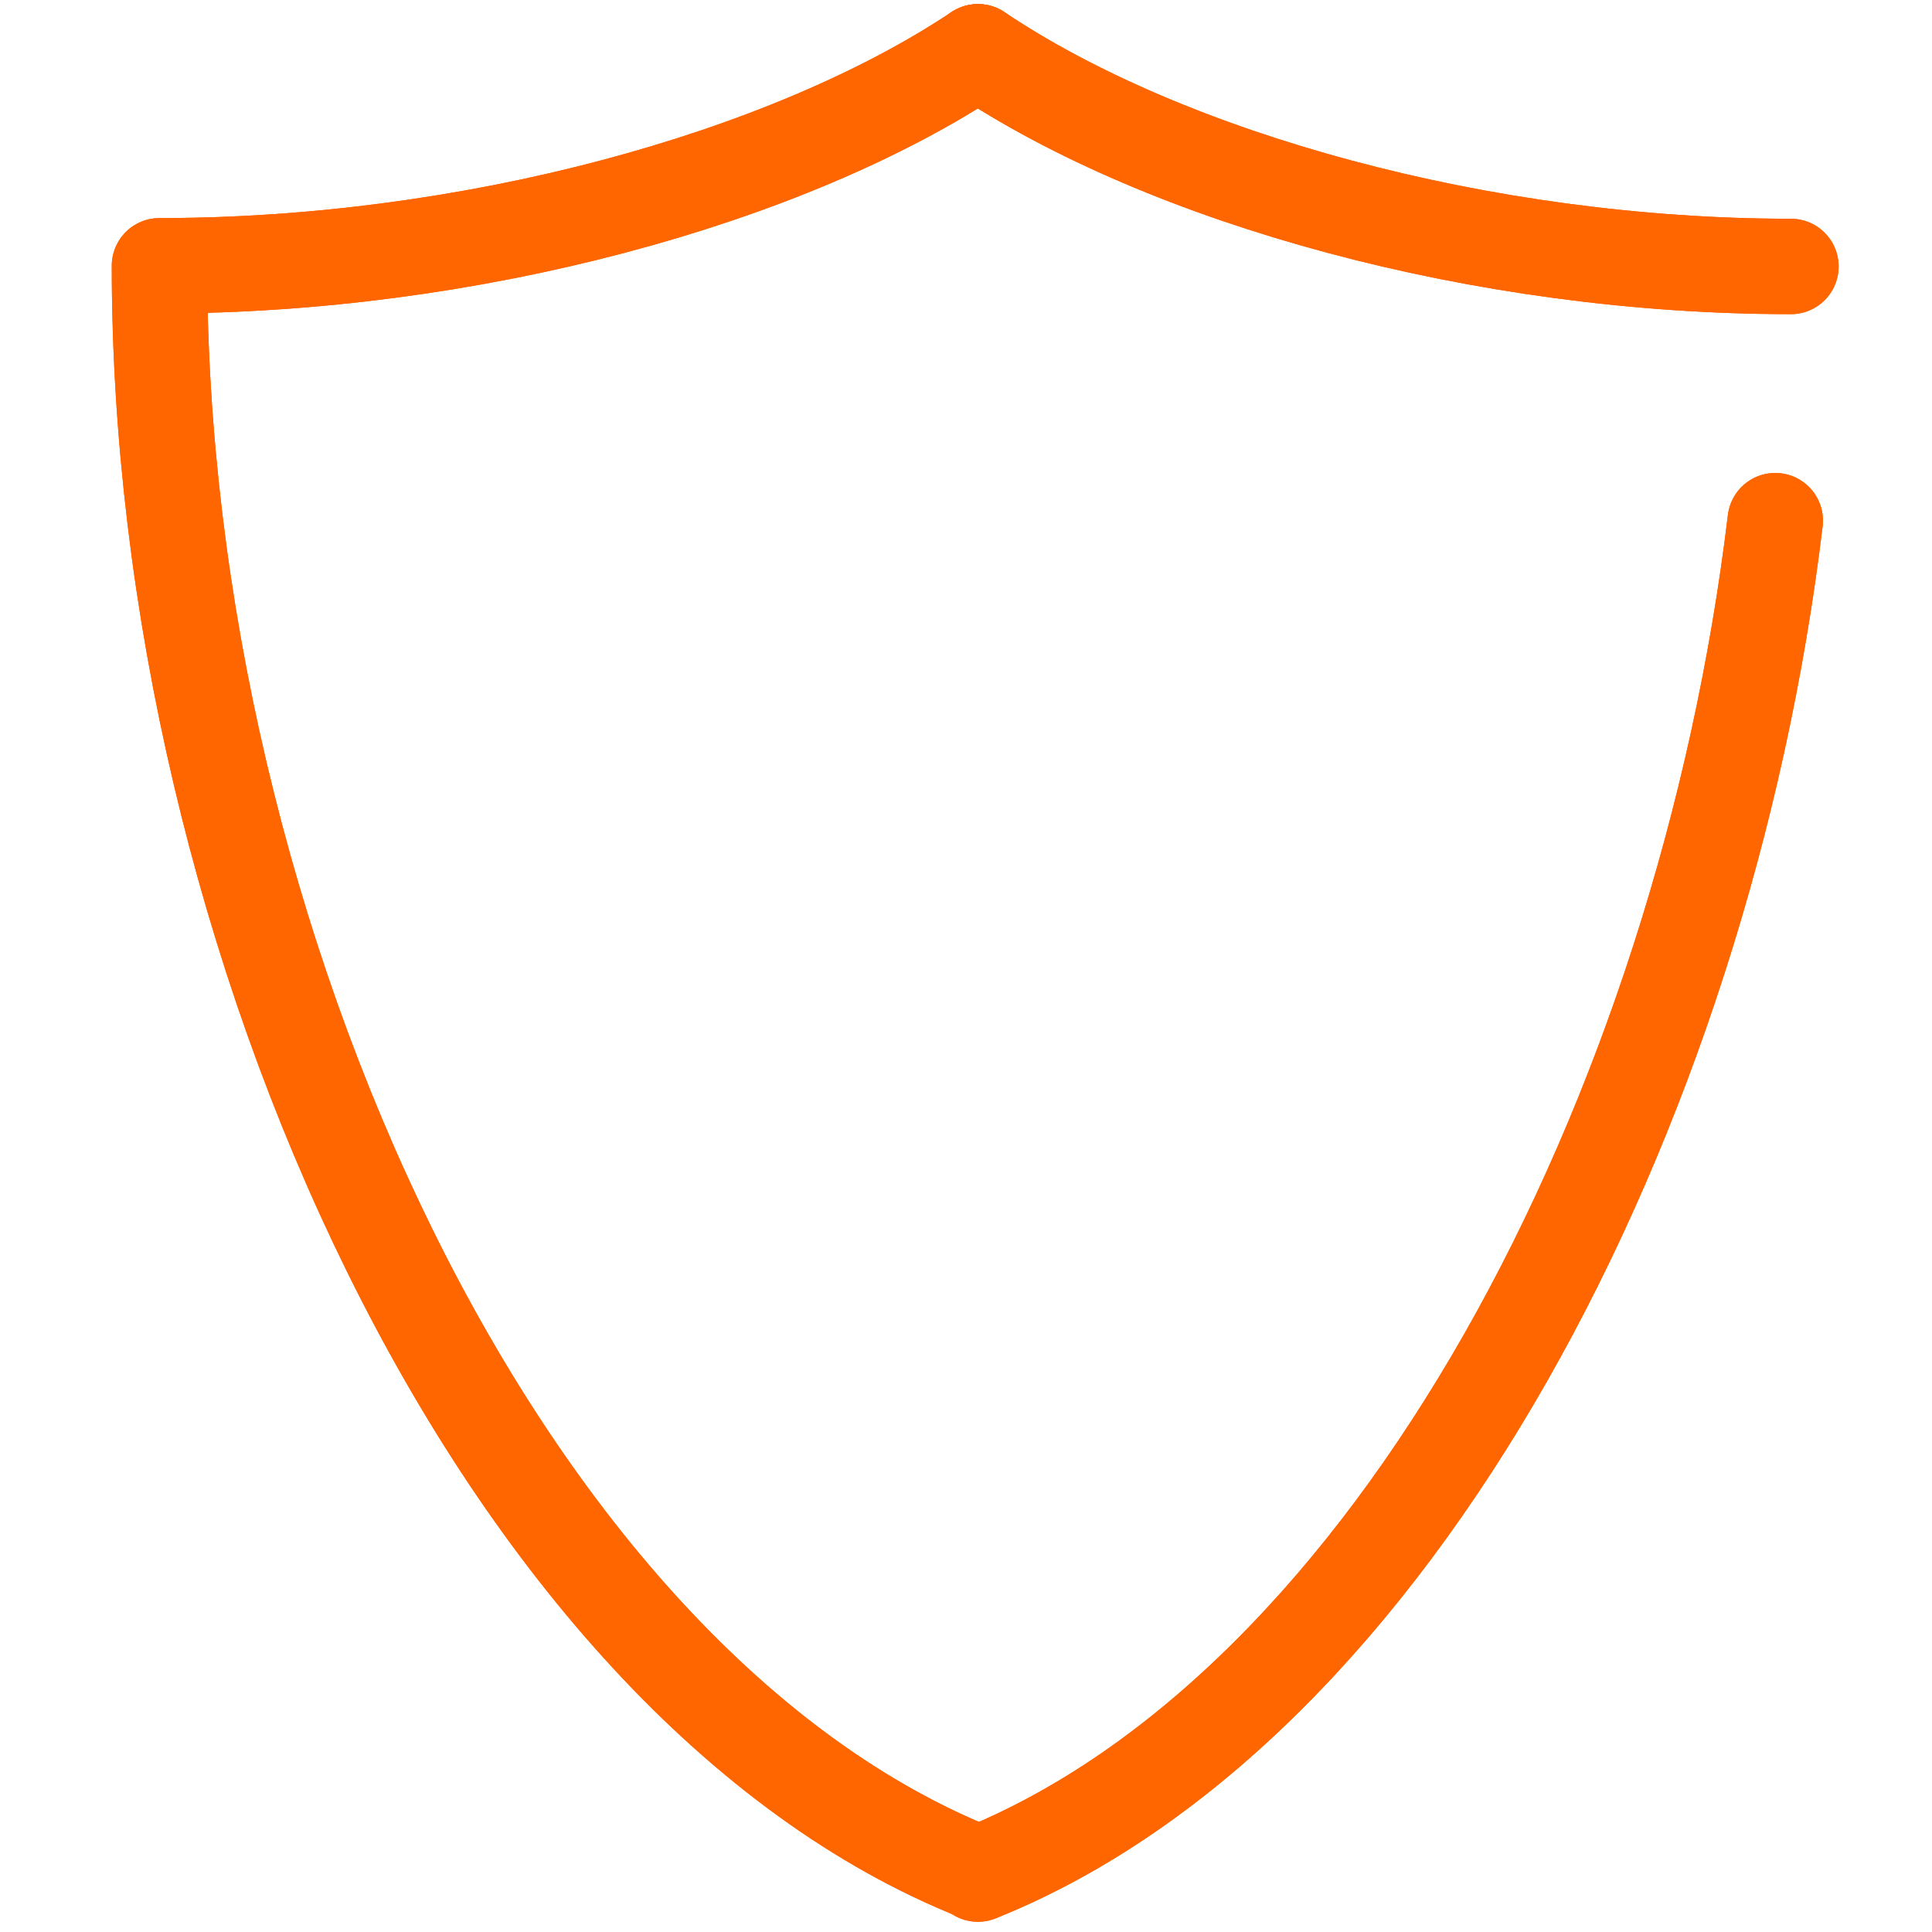 <?xml version="1.0" encoding="utf-8"?>
<!-- Generator: Adobe Illustrator 19.0.0, SVG Export Plug-In . SVG Version: 6.00 Build 0)  -->
<svg version="1.1" id="Warstwa_1" xmlns="http://www.w3.org/2000/svg" xmlns:xlink="http://www.w3.org/1999/xlink" x="0px" y="0px"
	 viewBox="0 0 283.5 283.5" style="enable-background:new 0 0 283.5 283.5;" xml:space="preserve">
<style type="text/css">
	.st0{fill:none;stroke:#FF6600;stroke-width:14;stroke-linecap:round;stroke-linejoin:round;stroke-miterlimit:10;}
</style>
<path id="XMLID_122_" class="st0" d="M143.5,7.6C115.6,26.2,69,39,23.4,39c0,98.4,49.9,208,120.2,235.9"/>
<path id="XMLID_121_" class="st0" d="M260.5,76.4c-10.5,87.2-56,174.1-117,198.6"/>
<path id="XMLID_120_" class="st0" d="M143.5,7.6c27.7,18.6,74,31.5,119.3,31.5"/>
<path id="XMLID_30_" class="st0" d="M143.5,7.6C115.6,26.2,69,39,23.4,39c0,98.4,49.9,208,120.2,235.9"/>
<path id="XMLID_29_" class="st0" d="M260.5,76.4c-10.5,87.2-56,174.1-117,198.6"/>
<path id="XMLID_24_" class="st0" d="M143.5,7.6c27.7,18.6,74,31.5,119.3,31.5"/>
</svg>
